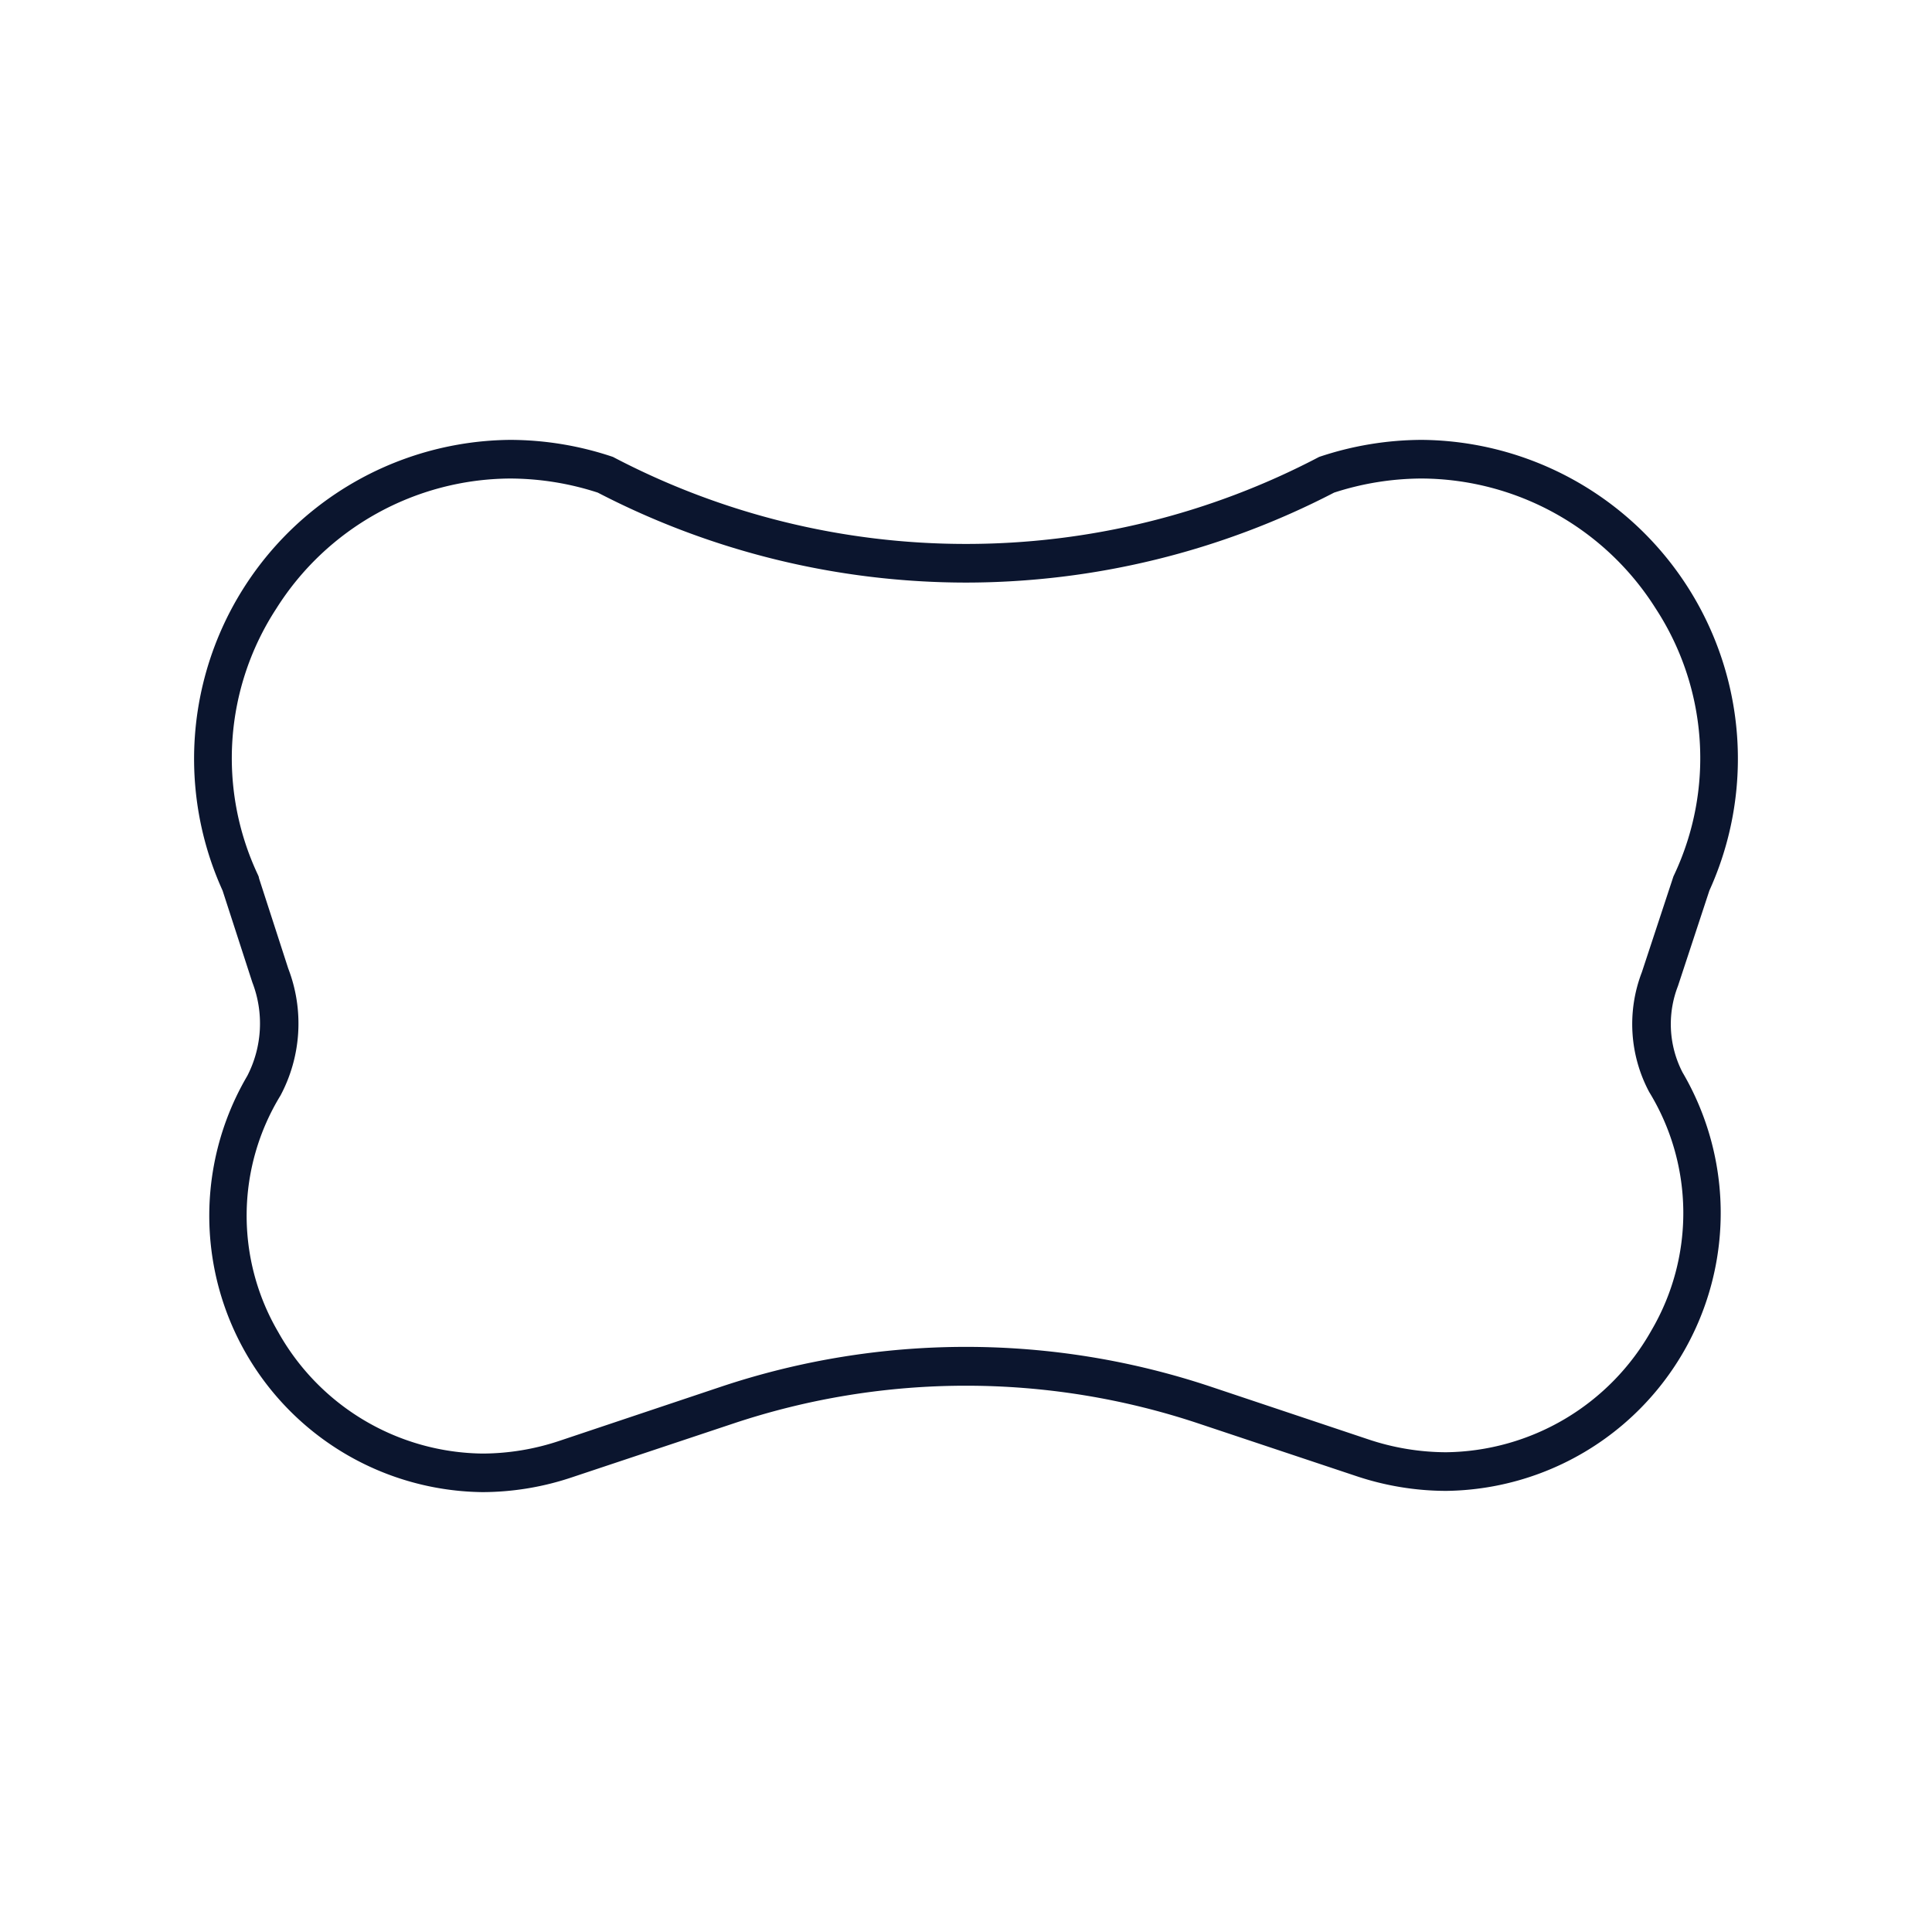<svg xmlns="http://www.w3.org/2000/svg" xmlns:xlink="http://www.w3.org/1999/xlink" width="50" height="50" viewBox="0 0 50 50">
  <defs>
    <clipPath id="clip-path">
      <rect id="長方形_3967" data-name="長方形 3967" width="40" height="27.232" transform="translate(0 0)" fill="none"/>
    </clipPath>
    <clipPath id="clip-アートボード_1">
      <rect width="50" height="50"/>
    </clipPath>
  </defs>
  <g id="アートボード_1" data-name="アートボード – 1" clip-path="url(#clip-アートボード_1)">
    <g id="グループ_3759" data-name="グループ 3759" transform="translate(-98 -36.616)">
      <g id="グループ_3758" data-name="グループ 3758" transform="translate(103 48)" clip-path="url(#clip-path)">
        <path id="パス_4775" data-name="パス 4775" d="M31.8,0V1a7.2,7.2,0,0,1,6.051,3.367,7.083,7.083,0,0,1,.48,6.882l-.023.049-.017.052-.8,2.427a3.738,3.738,0,0,0,.19,3.1,6,6,0,0,1,.061,6.164A6.182,6.182,0,0,1,32.422,26.2a6.382,6.382,0,0,1-2.018-.336L26.326,24.5a20,20,0,0,0-12.653,0L9.493,25.9a6.328,6.328,0,0,1-2,.334A6.141,6.141,0,0,1,2.2,23.089a5.959,5.959,0,0,1,.06-6.123,3.964,3.964,0,0,0,.2-3.284l-.754-2.328L1.694,11.3l-.023-.052a7.081,7.081,0,0,1,.48-6.882A7.2,7.2,0,0,1,8.2,1a7.4,7.4,0,0,1,2.271.365A20.729,20.729,0,0,0,20,3.693a20.728,20.728,0,0,0,9.526-2.328A7.4,7.4,0,0,1,31.8,1Zm0,0a8.4,8.4,0,0,0-2.661.441A19.639,19.639,0,0,1,20,2.693,19.64,19.64,0,0,1,10.863.441,8.372,8.372,0,0,0,8.2,0,8.254,8.254,0,0,0,.76,11.663l.77,2.375A2.957,2.957,0,0,1,1.4,16.459,7.153,7.153,0,0,0,7.489,27.232a7.316,7.316,0,0,0,2.321-.386l4.179-1.393a19.014,19.014,0,0,1,12.021,0l4.078,1.36a7.363,7.363,0,0,0,2.334.387,7.193,7.193,0,0,0,6.12-10.834,2.724,2.724,0,0,1-.117-2.231l.814-2.472A8.253,8.253,0,0,0,31.8,0" fill="#0b152e"/>
      </g>
    </g>
  </g>
</svg>
